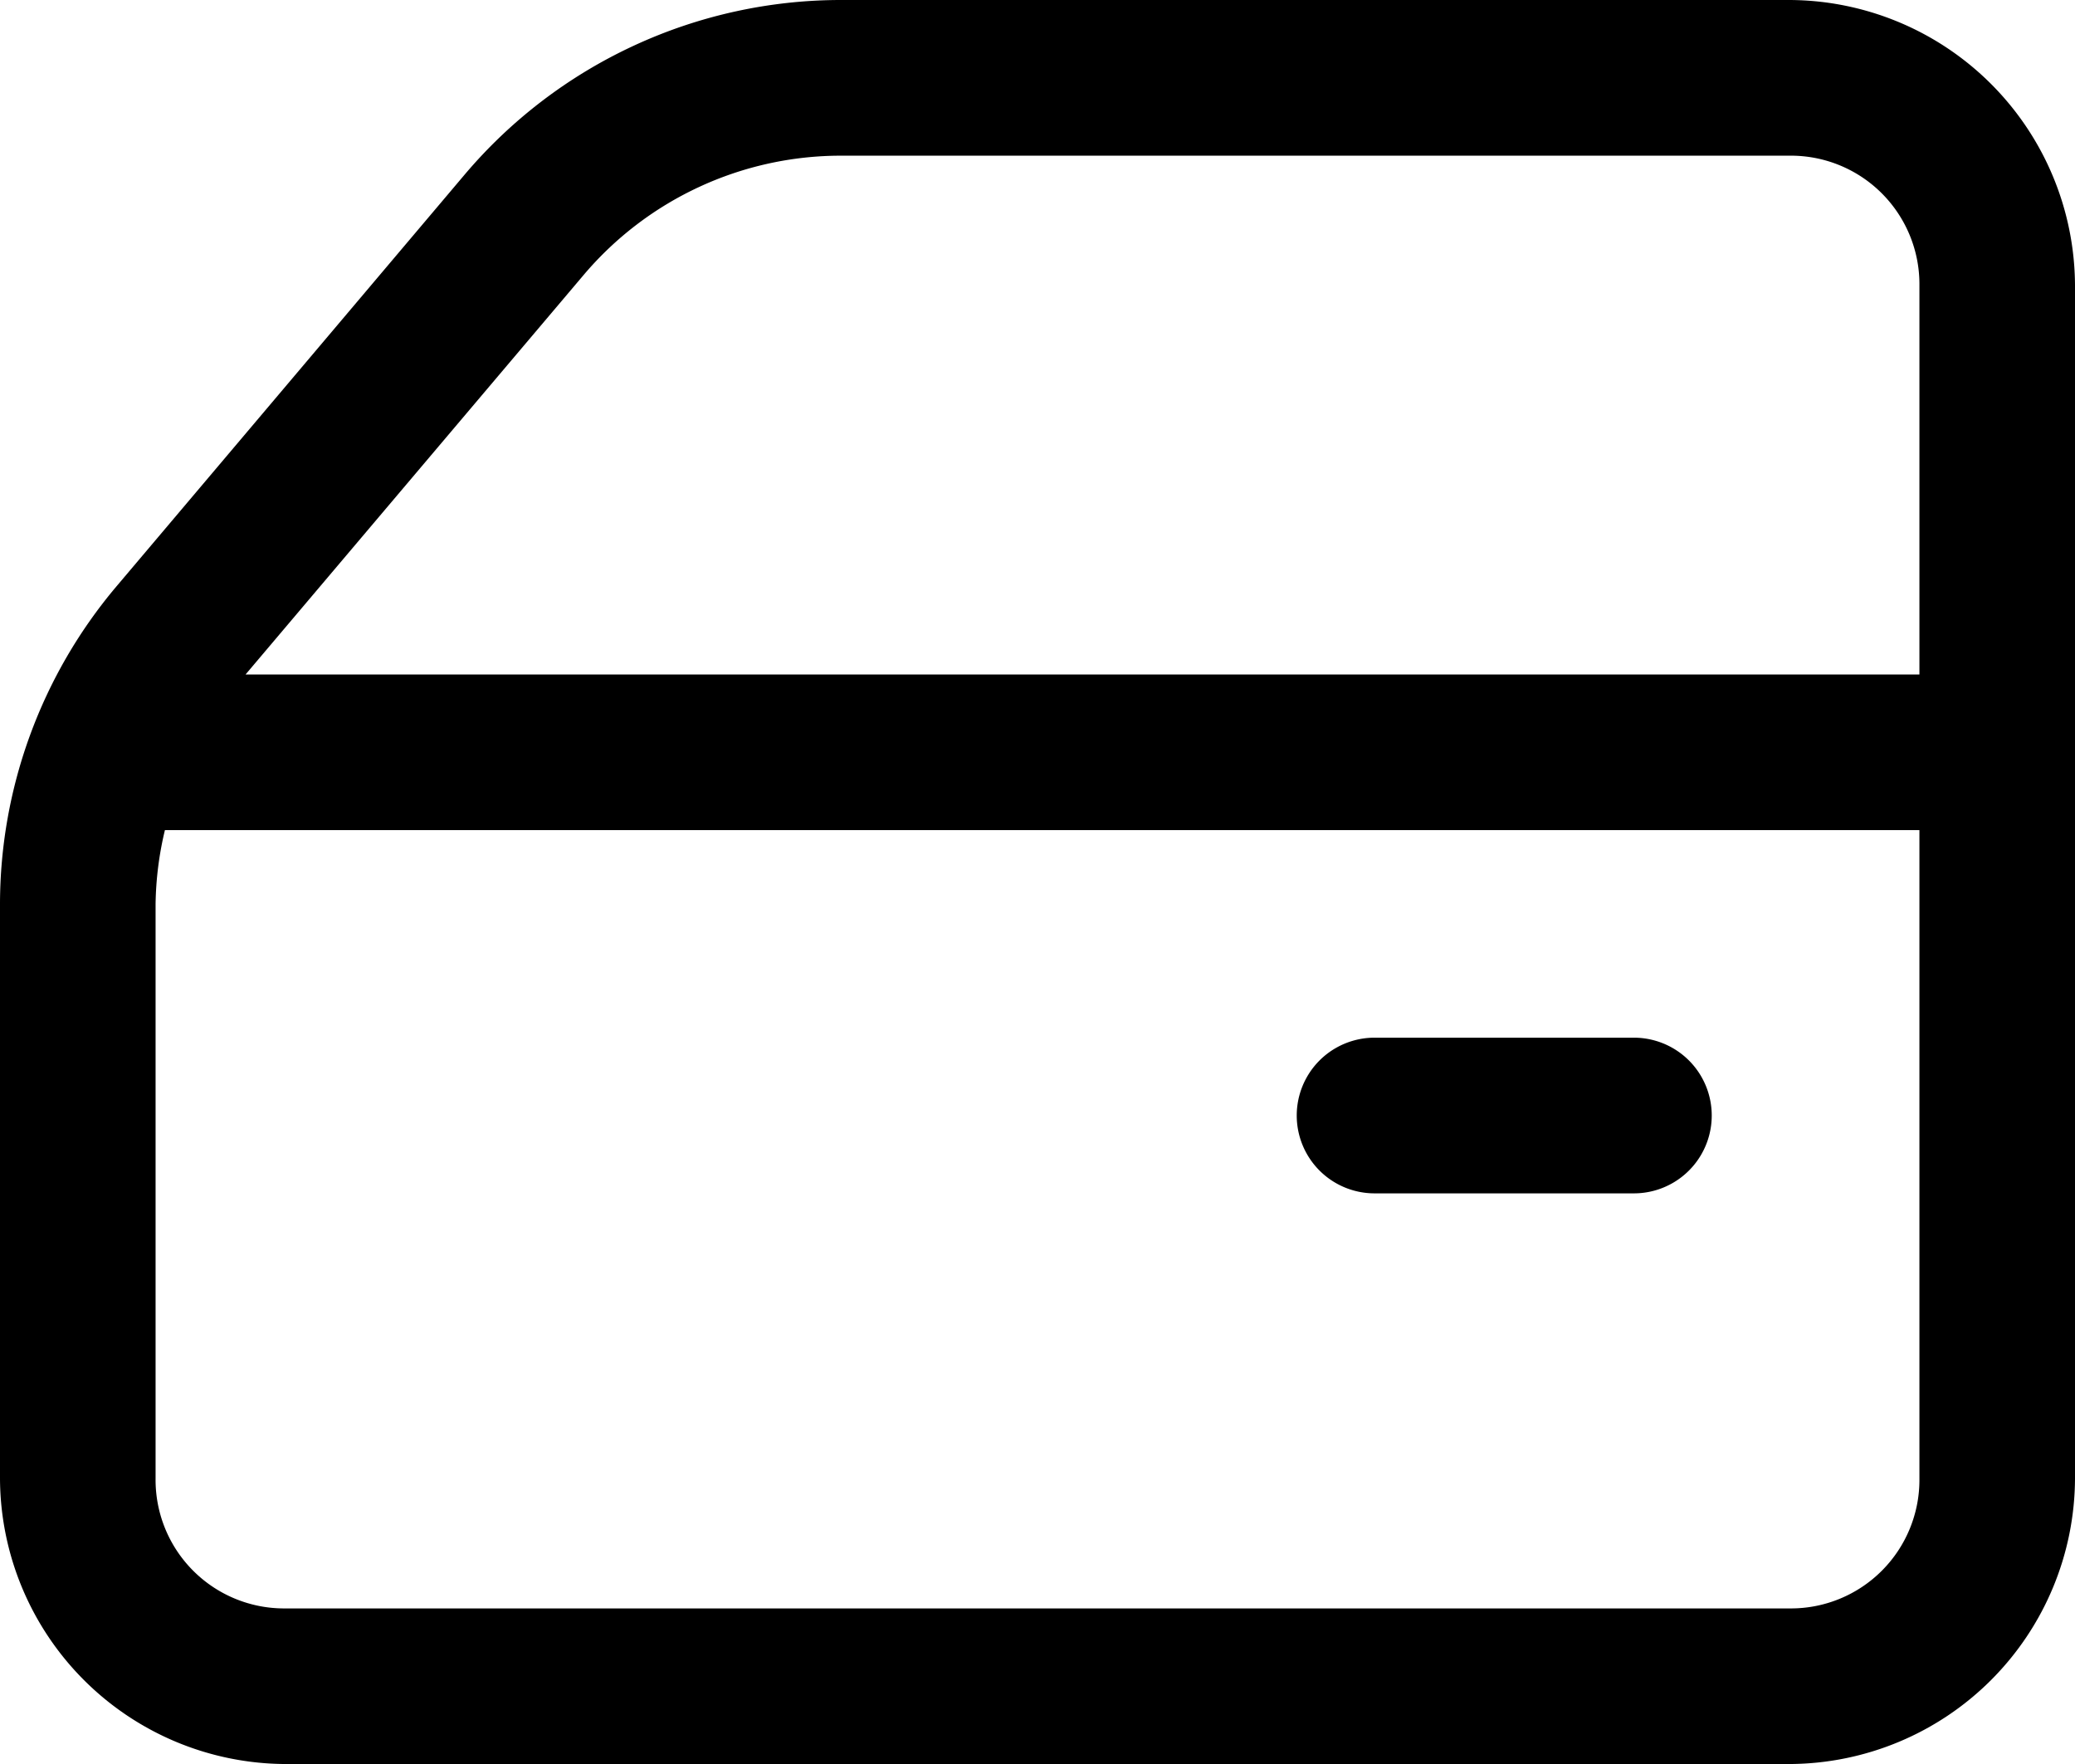 <svg xmlns="http://www.w3.org/2000/svg" width="28.235" height="24" viewBox="0 0 28.235 24">
    <path id="icons8-car-door" d="M15.443,7a6.709,6.709,0,0,0-5.119,2.374h0l-4.736,5.6A6.71,6.71,0,0,0,4,19.3v7.814A3.9,3.9,0,0,0,7.882,31H28.353a3.9,3.9,0,0,0,3.882-3.882V10.882A3.9,3.9,0,0,0,28.353,7Zm0,2.118h12.91a1.749,1.749,0,0,1,1.765,1.765v5.294H7.341l4.6-5.435A4.588,4.588,0,0,1,15.443,9.118Zm-9.2,9.176H30.118v8.824a1.749,1.749,0,0,1-1.765,1.765H7.882a1.749,1.749,0,0,1-1.765-1.765V19.3A4.558,4.558,0,0,1,6.244,18.294Zm16.461,2.824a1.059,1.059,0,1,0,0,2.118h3.529a1.059,1.059,0,1,0,0-2.118Z" transform="translate(-4 -7)"/>
</svg>
